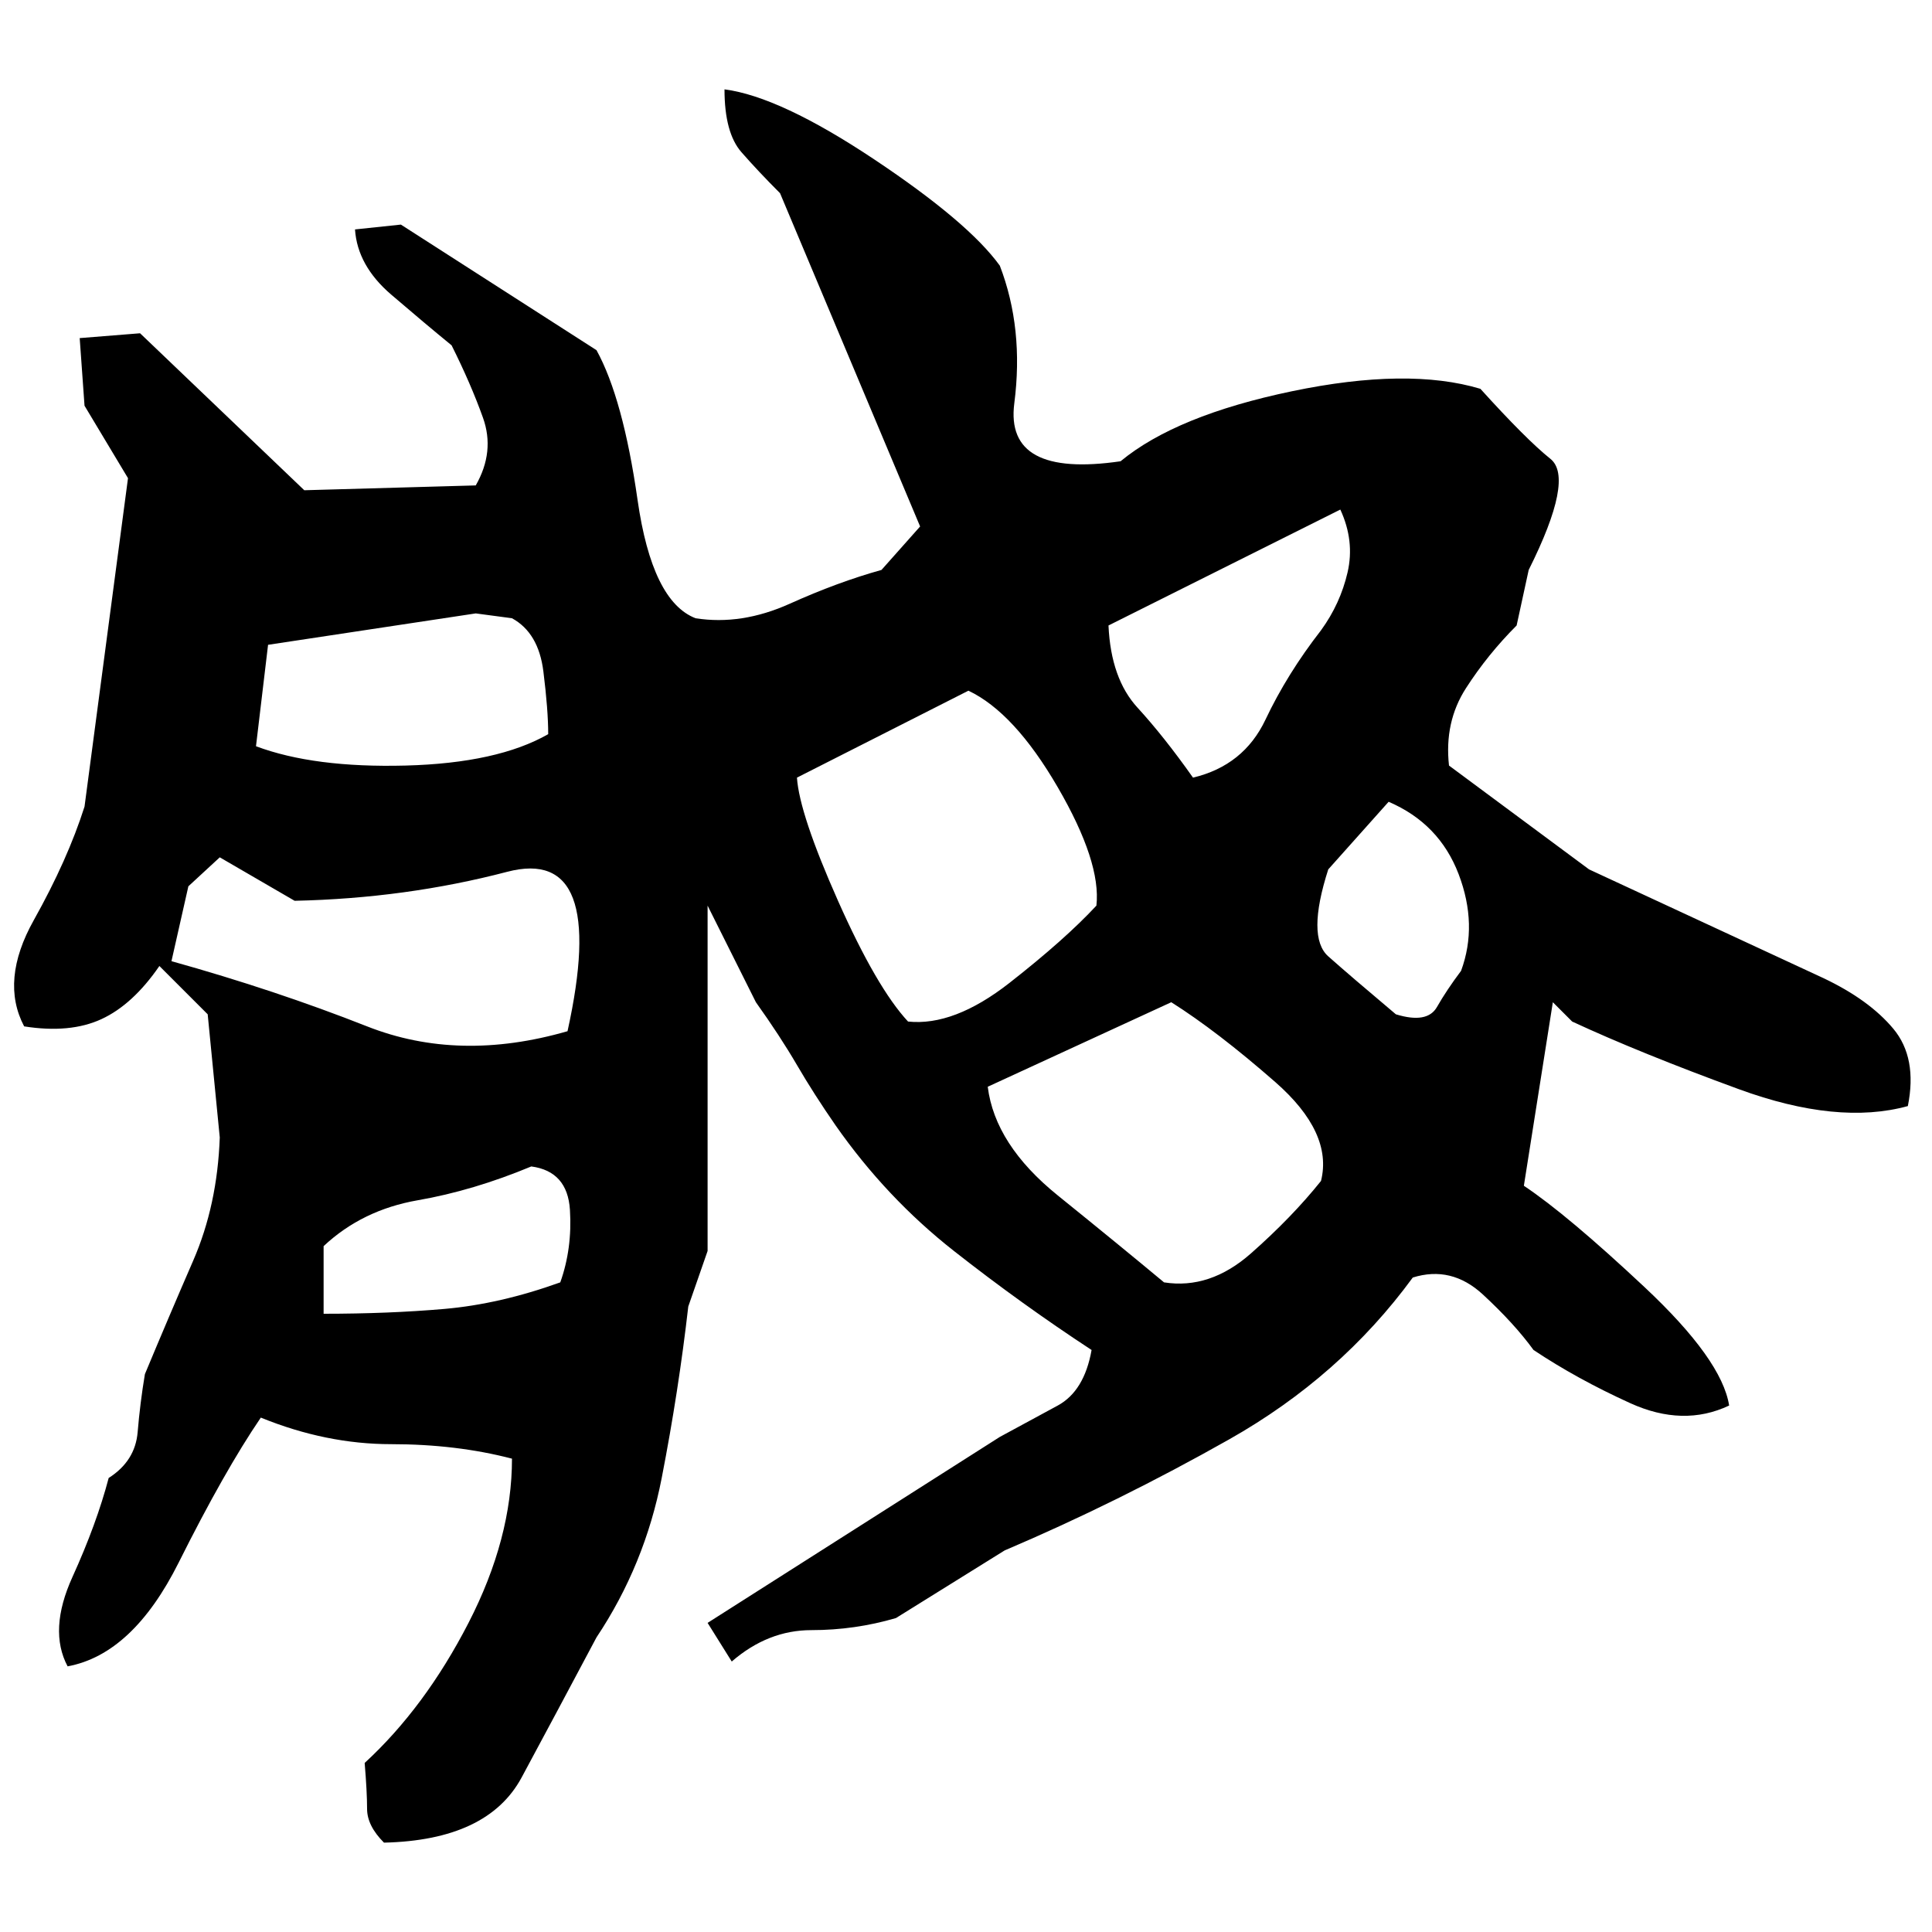 ﻿<?xml version="1.0" encoding="UTF-8" standalone="yes"?>
<svg xmlns="http://www.w3.org/2000/svg" height="100%" version="1.1" width="100%" viewBox="0 0 80 80">
  <g transform="scale(1)">
    <path fill="#000000" d="M30 3.7Q32.3 4 36.2 6.6T41.4 11.0Q42.4 13.6 42.0 16.7T46.4 19.1Q48.7 17.2 53.5 16.2T61.3 16.1Q63.2 18.2 64.2 19.0T63.3 23.6L62.8 25.9Q61.6 27.1 60.7 28.5T60 31.7L65.8 36L75.5 40.5Q77.4 41.4 78.4 42.6T79.0 45.8Q76.1 46.6 72 45.1T65.1 42.3L64.3 41.5L63.1 49.1Q64.9 50.3 68.1 53.3T71.6 58.2Q69.7 59.1 67.5 58.1T63.5 55.9Q62.7 54.8 61.4 53.6T58.5 52.9Q55.5 57 50.9 59.6T41.6 64.2L37.1 67.0Q35.4 67.5 33.6 67.5T30.3 68.8L29.3 67.2L41.4 59.5Q42.7 58.8 43.8 58.2T45.2 55.9Q42.3 54 39.5 51.8T34.6 46.6Q33.7 45.3 33 44.1T31.3 41.5L29.3 37.5V47.3V51.8L28.5 54.1Q28.1 57.6 27.4 61.2T24.7 67.8Q23.0 71.0 21.6 73.6T15.9 76.3Q15.2 75.6 15.2 74.9T15.1 73Q17.6 70.7 19.4 67.2T21.2 60.4Q18.9 59.8 16.2 59.8T10.8 58.7Q9.3 60.9 7.4 64.7T2.8 69Q2 67.5 3.0 65.3T4.5 61.2Q5.6 60.5 5.7 59.3T6 56.9Q7.0 54.5 8 52.2T9.1 47.1L8.6 42L6.6 40Q5.5 41.6 4.2 42.2T1 42.5Q0 40.6 1.4 38.1T3.5 33.4L5.3 19.8L3.5 16.8L3.3 14L5.8 13.8L12.6 20.3L19.7 20.1Q20.5 18.7 20 17.3T18.7 14.3Q17.6 13.4 16.2 12.2T14.7 9.5L16.6 9.3L24.7 14.5Q25.8 16.5 26.4 20.7T28.8 25.6Q30.7 25.9 32.7 25T36.5 23.6L38.1 21.8L32.3 8Q31.4 7.1 30.7 6.3T30 3.7ZM45.9 25.9Q46 28.1 47.1 29.3T49.4 32.2Q51.5 31.7 52.4 29.8T54.7 26.1Q55.5 25 55.8 23.7T55.5 21.1L45.9 25.9ZM11.1 26.7L10.6 30.9Q13 31.8 16.8 31.7T22.7 30.4Q22.7 29.4 22.5 27.8T21.2 25.6L19.7 25.4L11.1 26.7ZM33 32.2Q33.1 33.7 34.7 37.3T37.6 42.3Q39.5 42.5 41.8 40.7T45.4 37.5Q45.6 35.7 43.8 32.6T40.1 28.6L33 32.2ZM55.0 36Q54.1 38.8 55.0 39.6T57.8 42Q59.1 42.4 59.5 41.7T60.5 40.2Q61.2 38.3 60.4 36.2T57.5 33.2L55.0 36ZM7.8 36.7L7.1 39.8Q11.4 41 15.2 42.5T23.5 42.7Q25.2 35.0 21 36.1T12.2 37.3L9.1 35.5L7.8 36.7ZM40.9 45Q41.2 47.4 43.8 49.5T48.2 53.1Q50.1 53.4 51.8 51.9T54.7 48.9Q55.2 46.9 52.8 44.8T48.5 41.5L40.9 45ZM19.6 49.3T17.3 49.7T13.4 51.6V54.4Q16.1 54.4 18.4 54.2T23.2 53.1Q23.7 51.7 23.6 50.1T22.0 48.3Q19.6 49.3 17.3 49.7Z" />
  </g>
</svg>
